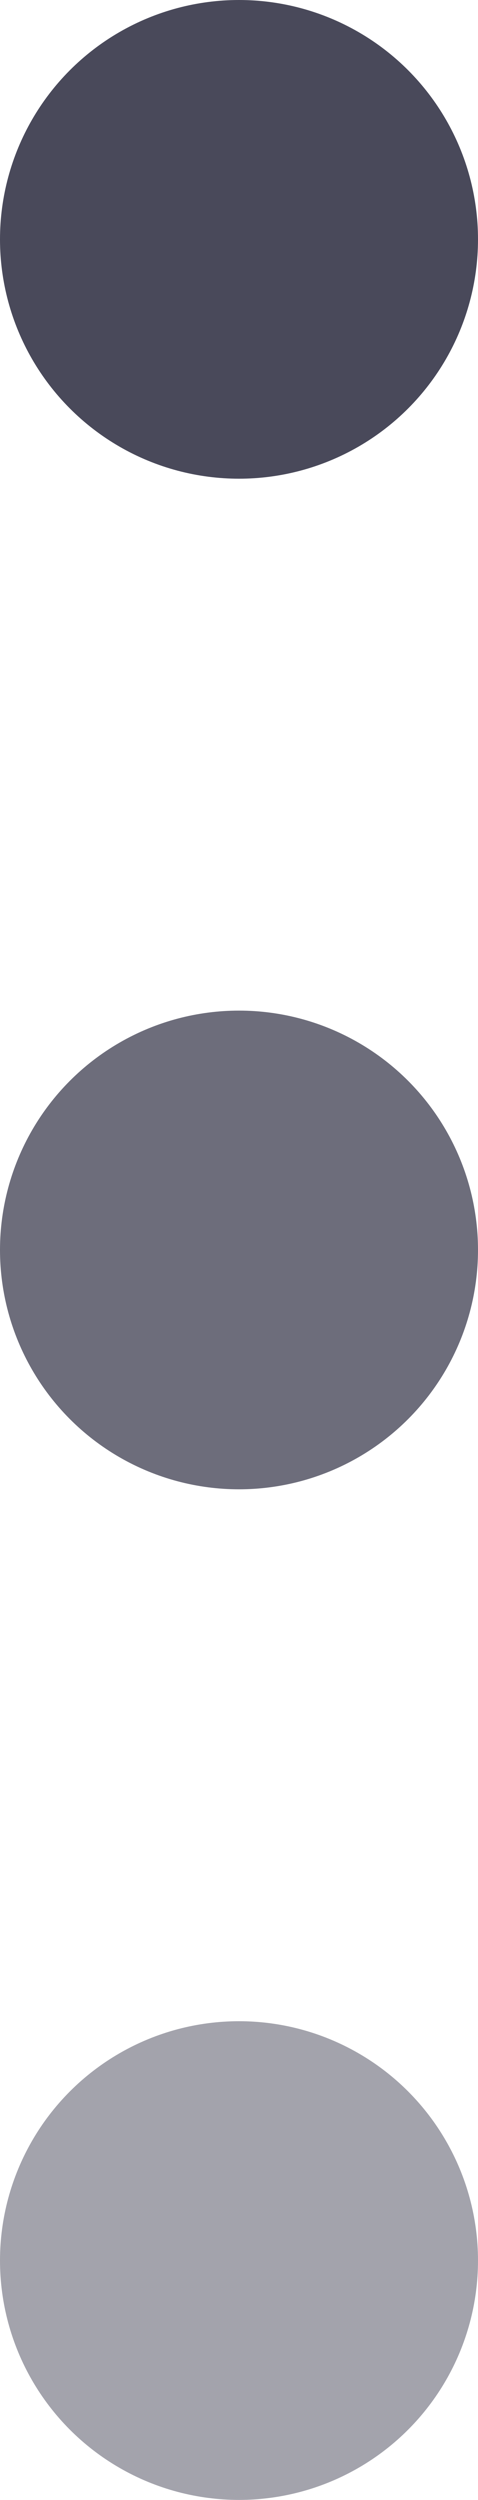 <svg width="9" height="47" viewBox="0 0 9 47" fill="none" xmlns="http://www.w3.org/2000/svg">
<circle cx="4.5" cy="4.5" r="4.5" fill="#49495A"/>
<circle cx="4.5" cy="23.5" r="4.5" fill="#49495A" fill-opacity="0.8"/>
<circle cx="4.5" cy="42.5" r="4.5" fill="#49495A" fill-opacity="0.5"/>
</svg>
